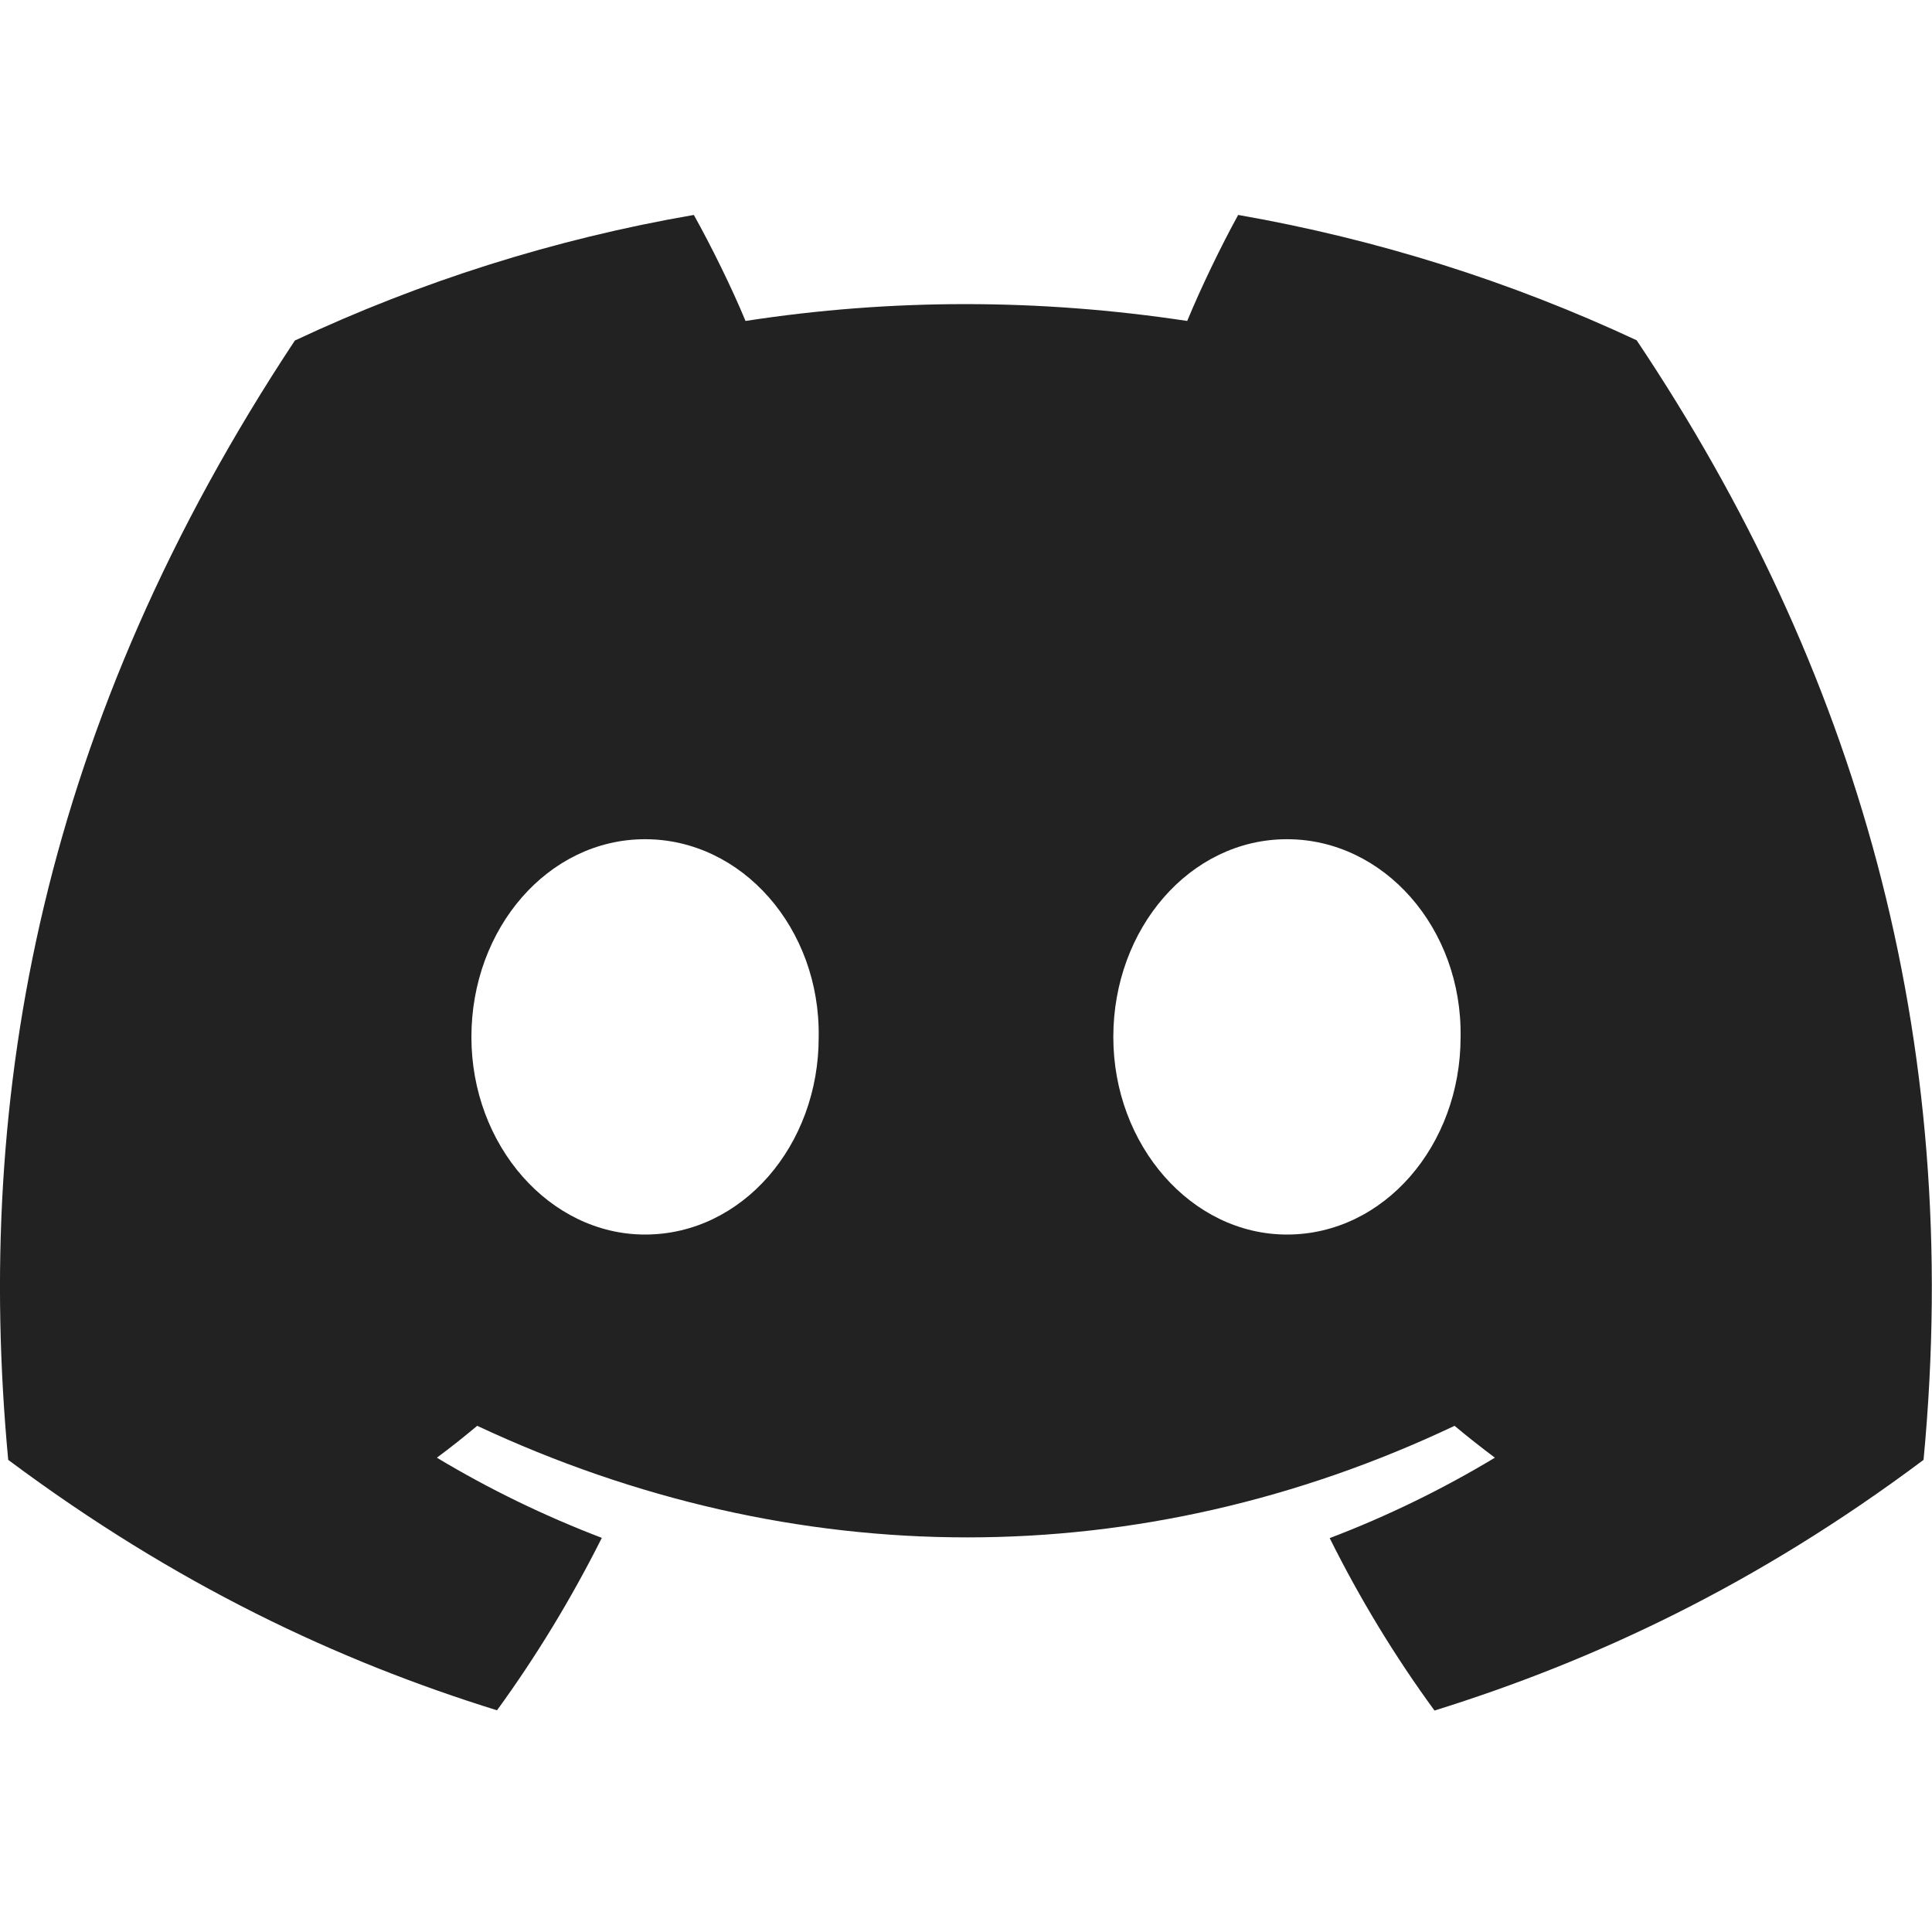 <?xml version="1.0" encoding="utf-8"?>
<!-- Generator: Adobe Illustrator 27.8.1, SVG Export Plug-In . SVG Version: 6.00 Build 0)  -->
<svg version="1.1" id="Layer_1" xmlns="http://www.w3.org/2000/svg" xmlns:xlink="http://www.w3.org/1999/xlink" x="0px" y="0px"
	 viewBox="0 0 800 800" style="enable-background:new 0 0 800 800;" xml:space="preserve">
<style type="text/css">
	.st0{fill:#222222;}
</style>
<g>
	<path class="st0" d="M677.7,140.9c-51.8-24.2-107.2-41.8-165-51.9c-7.1,12.9-15.4,30.1-21.1,43.9c-61.5-9.3-122.5-9.3-182.9,0
		c-5.7-13.8-14.2-31-21.4-43.9c-58,10-113.4,27.7-165.2,52C17.6,298.9-10.8,452.8,3.4,604.5c69.3,51.7,136.4,83.2,202.4,103.7
		c16.3-22.4,30.8-46.3,43.4-71.4c-23.8-9.1-46.7-20.2-68.3-33.2c5.7-4.2,11.3-8.7,16.7-13.2c131.6,61.6,274.7,61.6,404.7,0
		c5.5,4.6,11.1,9,16.7,13.2c-21.6,13-44.5,24.2-68.4,33.3c12.5,25.1,27,49,43.4,71.4c66.1-20.6,133.3-52,202.5-103.8
		C813.2,428.7,768.2,276.1,677.7,140.9z M267.1,511.2c-39.5,0-71.9-36.9-71.9-81.8s31.7-81.9,71.9-81.9c40.2,0,72.6,36.9,71.9,81.9
		C339.1,474.3,307.3,511.2,267.1,511.2z M532.9,511.2c-39.5,0-71.9-36.9-71.9-81.8s31.7-81.9,71.9-81.9c40.2,0,72.6,36.9,71.9,81.9
		C604.8,474.3,573.1,511.2,532.9,511.2z"/>
</g>
</svg>
